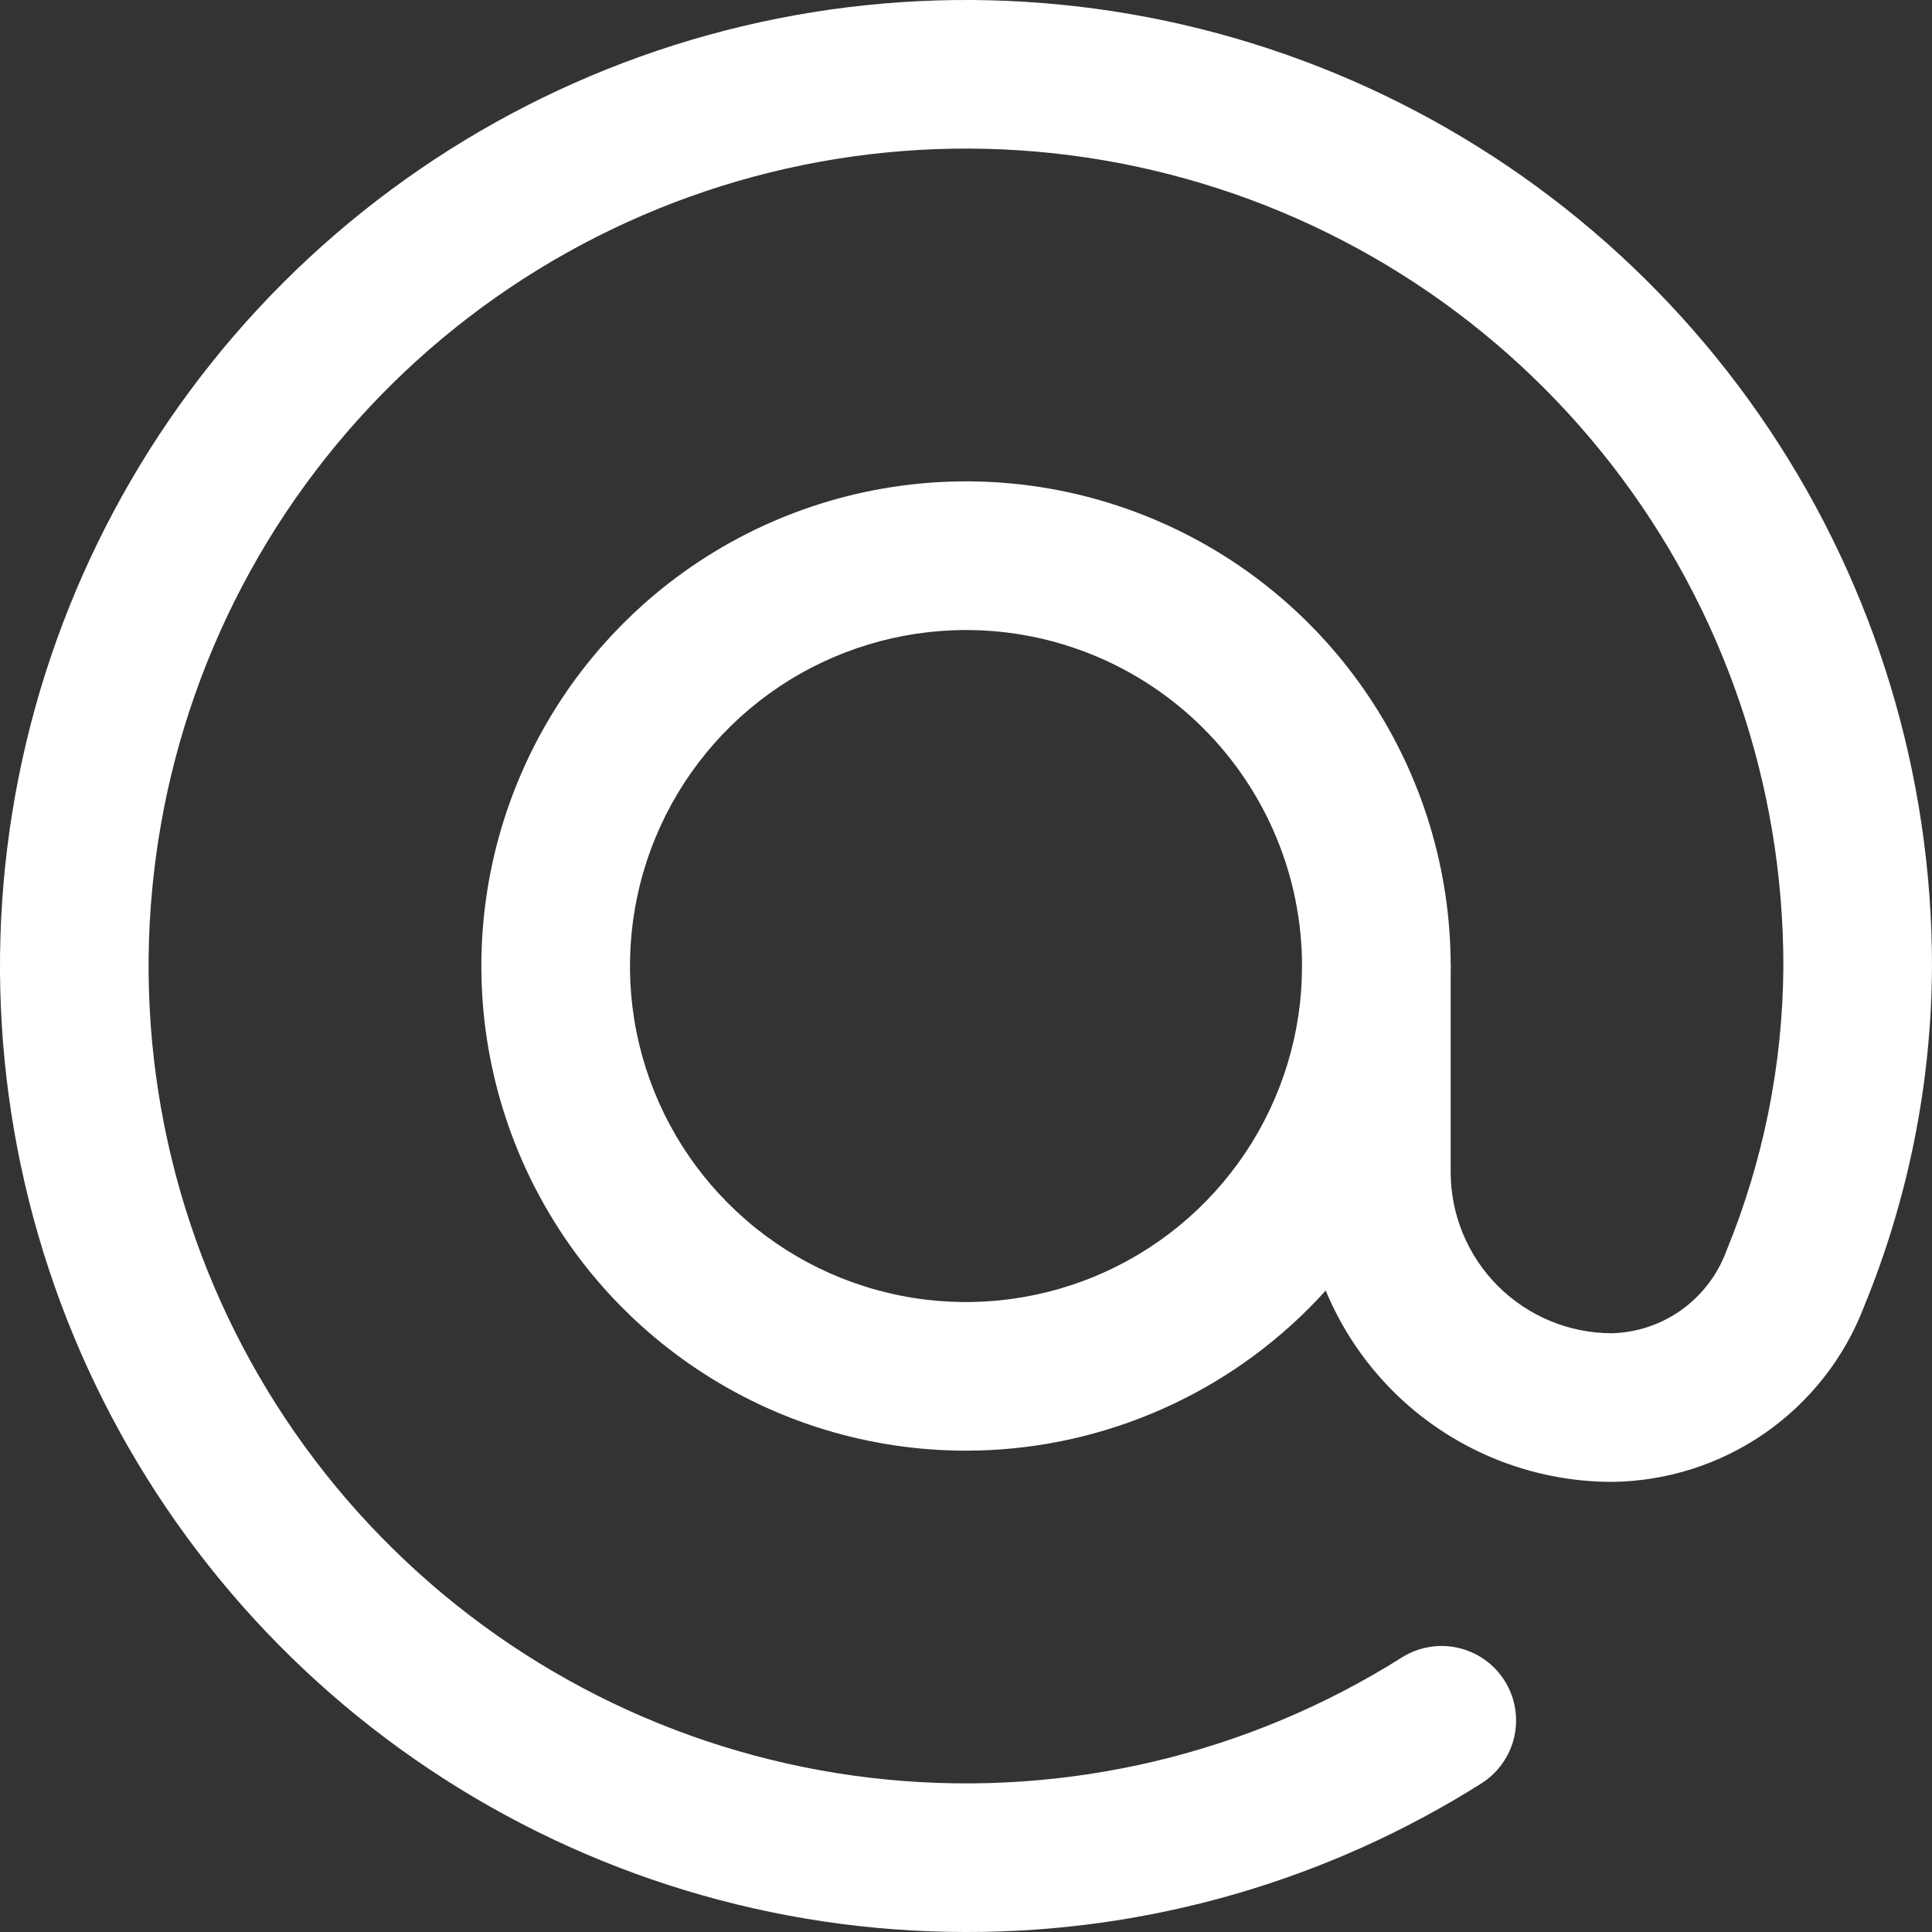<svg width="23.333" height="23.333" viewBox="0 0 23.333 23.333" fill="none" xmlns="http://www.w3.org/2000/svg" xmlns:xlink="http://www.w3.org/1999/xlink">
	<rect x="0" y="0" width="23.333" height="23.333" fill="#333333" stroke="none"/>
	<desc>
			Created with Pixso.
	</desc>
	<defs/>
	<path id="Vector" d="M11.667 17.52C10.509 17.52 9.377 17.177 8.415 16.533C7.452 15.89 6.702 14.976 6.259 13.907C5.816 12.837 5.7 11.66 5.926 10.525C6.152 9.39 6.709 8.347 7.528 7.528C8.346 6.709 9.389 6.152 10.525 5.926C11.66 5.7 12.837 5.816 13.906 6.259C14.976 6.702 15.89 7.453 16.533 8.415C17.177 9.378 17.52 10.509 17.52 11.667C17.518 13.219 16.901 14.707 15.804 15.804C14.707 16.901 13.219 17.519 11.667 17.52ZM11.667 7.609C10.864 7.609 10.079 7.847 9.412 8.292C8.745 8.738 8.224 9.372 7.917 10.114C7.61 10.855 7.53 11.671 7.686 12.459C7.843 13.246 8.229 13.969 8.797 14.536C9.365 15.104 10.088 15.491 10.875 15.647C11.662 15.804 12.478 15.723 13.22 15.416C13.961 15.109 14.595 14.589 15.041 13.921C15.487 13.254 15.725 12.47 15.725 11.667C15.724 10.591 15.296 9.559 14.535 8.798C13.774 8.037 12.743 7.609 11.667 7.609Z" fill="#FFFFFF" fill-opacity="1" fill-rule="nonzero"/>
	<path id="Vector" d="M11.667 23.333C9.359 23.333 7.104 22.649 5.185 21.367C3.266 20.085 1.771 18.263 0.888 16.131C0.005 13.999 -0.226 11.654 0.224 9.391C0.674 7.128 1.786 5.049 3.417 3.417C5.049 1.786 7.128 0.674 9.391 0.224C11.654 -0.226 13.999 0.005 16.131 0.888C18.263 1.771 20.085 3.266 21.367 5.185C22.649 7.104 23.333 9.359 23.333 11.667C23.327 13.081 23.047 14.48 22.509 15.788C22.272 16.404 21.854 16.934 21.312 17.31C20.769 17.686 20.126 17.89 19.465 17.897C18.474 17.895 17.523 17.501 16.822 16.8C16.121 16.098 15.726 15.148 15.725 14.156L15.725 11.667C15.725 11.429 15.819 11.2 15.988 11.032C16.156 10.864 16.384 10.769 16.622 10.769C16.86 10.769 17.089 10.864 17.257 11.032C17.425 11.2 17.52 11.429 17.52 11.667L17.52 14.156C17.52 14.672 17.726 15.166 18.09 15.531C18.455 15.896 18.95 16.101 19.465 16.102C19.768 16.094 20.061 15.996 20.307 15.82C20.553 15.644 20.741 15.398 20.847 15.115C21.297 14.02 21.532 12.85 21.538 11.667C21.539 9.477 20.811 7.35 19.469 5.619C18.128 3.888 16.25 2.653 14.129 2.107C12.009 1.56 9.767 1.735 7.757 2.602C5.746 3.469 4.081 4.98 3.023 6.897C1.965 8.814 1.575 11.029 1.913 13.192C2.252 15.355 3.3 17.345 4.893 18.847C6.485 20.35 8.532 21.28 10.712 21.492C12.891 21.704 15.079 21.185 16.931 20.017C17.133 19.89 17.377 19.848 17.609 19.901C17.842 19.954 18.044 20.096 18.171 20.298C18.299 20.5 18.34 20.744 18.288 20.977C18.235 21.209 18.092 21.411 17.89 21.539C16.028 22.714 13.869 23.337 11.667 23.333Z" fill="#FFFFFF" fill-opacity="1" fill-rule="nonzero"/>
</svg>
